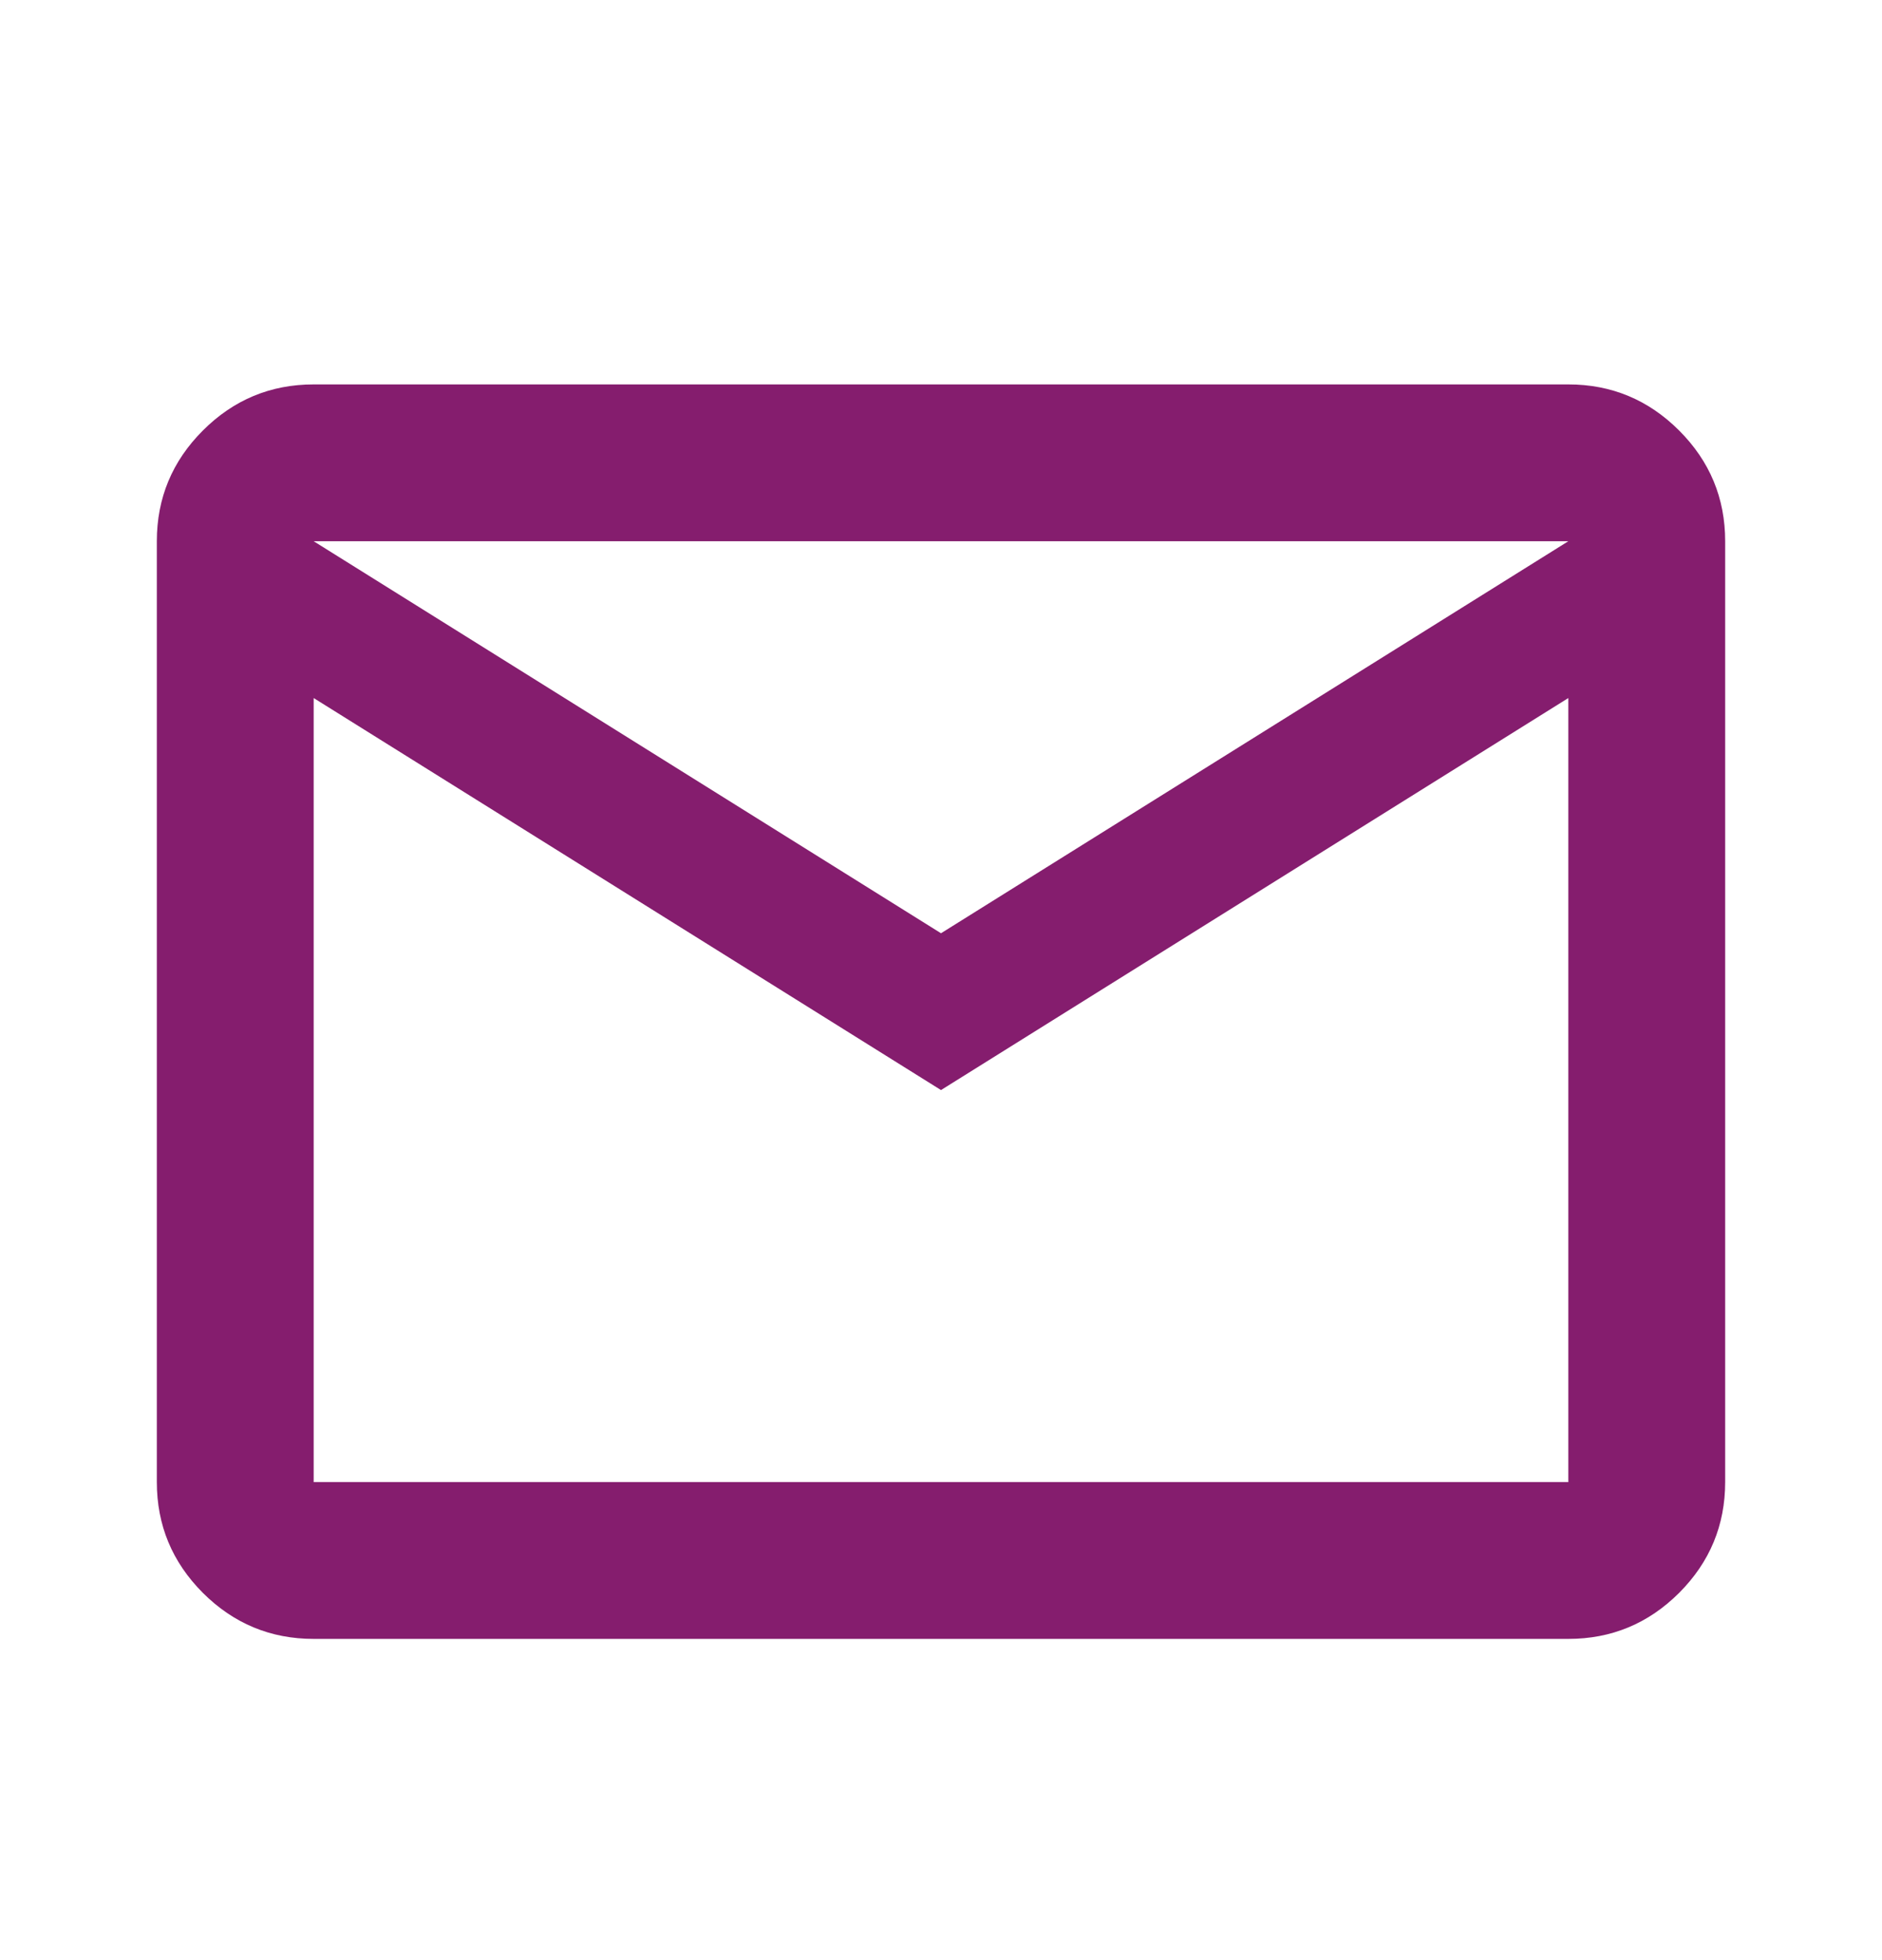 <svg width="24" height="25" viewBox="0 0 24 25" fill="none" xmlns="http://www.w3.org/2000/svg">
<g id="mail_FILL0_wght400_GRAD0_opsz24 1">
<path id="Vector" d="M4 20.903C3.45 20.903 2.979 20.707 2.587 20.316C2.196 19.924 2 19.453 2 18.903V6.903C2 6.353 2.196 5.882 2.587 5.491C2.979 5.099 3.45 4.903 4 4.903H20C20.55 4.903 21.021 5.099 21.413 5.491C21.804 5.882 22 6.353 22 6.903V18.903C22 19.453 21.804 19.924 21.413 20.316C21.021 20.707 20.55 20.903 20 20.903H4ZM12 13.903L4 8.903V18.903H20V8.903L12 13.903ZM12 11.903L20 6.903H4L12 11.903ZM4 8.903V6.903V18.903V8.903Z" fill="#851D6E"/>
</g>
</svg>
